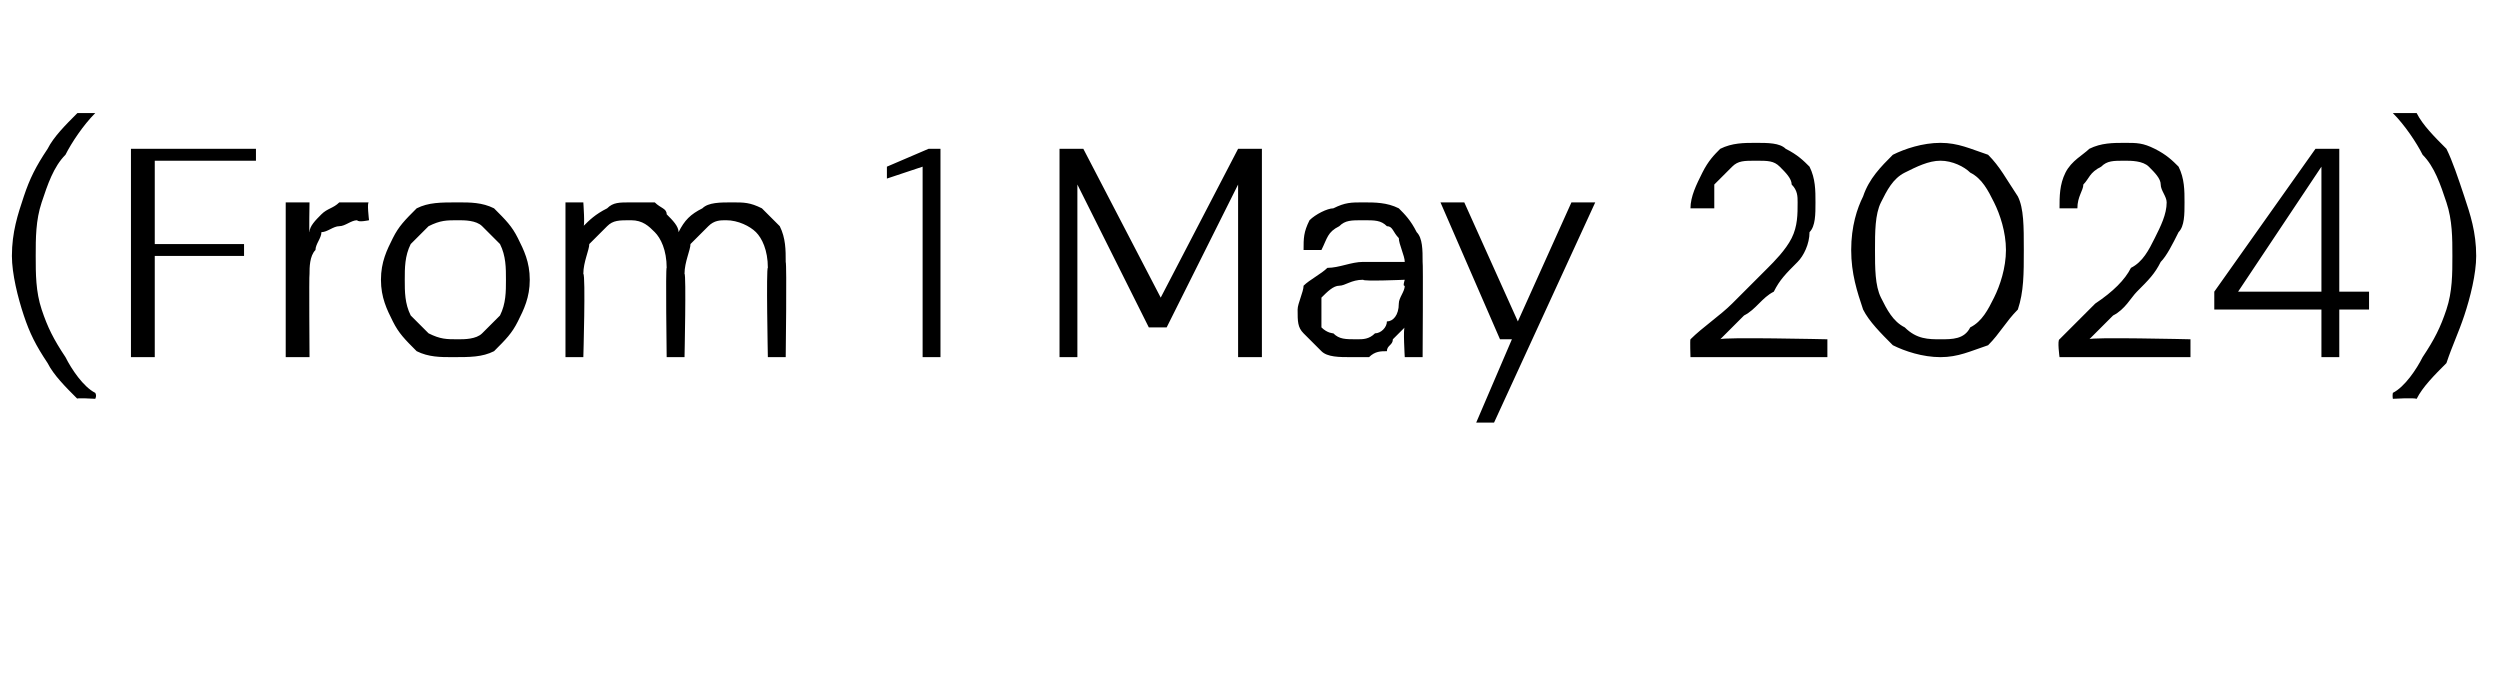 <?xml version="1.0" standalone="no"?><!DOCTYPE svg PUBLIC "-//W3C//DTD SVG 1.1//EN" "http://www.w3.org/Graphics/SVG/1.1/DTD/svg11.dtd"><svg xmlns="http://www.w3.org/2000/svg" version="1.1" width="42px" height="11.5px" viewBox="0 -4 42 11.5" style="top:-4px">  <desc>(From 1 May 2024)</desc>  <defs/>  <g id="Polygon53759">    <path d="M 1.3 2.7 C 1.1 2.5 0.9 2.3 0.8 2.1 C 0.6 1.8 0.5 1.6 0.4 1.3 C 0.3 1 0.2 0.6 0.2 0.3 C 0.2 -0.1 0.3 -0.4 0.4 -0.7 C 0.5 -1 0.6 -1.2 0.8 -1.5 C 0.9 -1.7 1.1 -1.9 1.3 -2.1 C 1.26 -2.1 1.6 -2.1 1.6 -2.1 C 1.6 -2.1 1.62 -2.06 1.6 -2.1 C 1.4 -1.9 1.2 -1.6 1.1 -1.4 C 0.9 -1.2 0.8 -0.9 0.7 -0.6 C 0.6 -0.3 0.6 0 0.6 0.3 C 0.6 0.6 0.6 0.9 0.7 1.2 C 0.8 1.5 0.9 1.7 1.1 2 C 1.2 2.2 1.4 2.5 1.6 2.6 C 1.63 2.65 1.6 2.7 1.6 2.7 C 1.6 2.7 1.26 2.68 1.3 2.7 Z M 2.2 2 L 2.2 -1.5 L 4.3 -1.5 L 4.3 -1.3 L 2.6 -1.3 L 2.6 0.1 L 4.1 0.1 L 4.1 0.3 L 2.6 0.3 L 2.6 2 L 2.2 2 Z M 4.8 2 L 4.8 -0.6 L 5.2 -0.6 C 5.2 -0.6 5.19 -0.08 5.2 -0.1 C 5.2 -0.2 5.3 -0.3 5.4 -0.4 C 5.5 -0.5 5.6 -0.5 5.7 -0.6 C 5.9 -0.6 6 -0.6 6.2 -0.6 C 6.16 -0.62 6.2 -0.3 6.2 -0.3 C 6.2 -0.3 6.02 -0.26 6 -0.3 C 5.9 -0.3 5.8 -0.2 5.7 -0.2 C 5.6 -0.2 5.5 -0.1 5.4 -0.1 C 5.4 0 5.3 0.1 5.3 0.2 C 5.2 0.3 5.2 0.5 5.2 0.6 C 5.19 0.62 5.2 2 5.2 2 L 4.8 2 Z M 7.6 2 C 7.4 2 7.2 2 7 1.9 C 6.8 1.7 6.7 1.6 6.6 1.4 C 6.5 1.2 6.4 1 6.4 0.7 C 6.4 0.4 6.5 0.2 6.6 0 C 6.7 -0.2 6.8 -0.3 7 -0.5 C 7.2 -0.6 7.4 -0.6 7.7 -0.6 C 7.9 -0.6 8.1 -0.6 8.3 -0.5 C 8.5 -0.3 8.6 -0.2 8.7 0 C 8.8 0.2 8.9 0.4 8.9 0.7 C 8.9 1 8.8 1.2 8.7 1.4 C 8.6 1.6 8.5 1.7 8.3 1.9 C 8.1 2 7.9 2 7.6 2 Z M 7.7 1.7 C 7.8 1.7 8 1.7 8.1 1.6 C 8.2 1.5 8.3 1.4 8.4 1.3 C 8.5 1.1 8.5 0.9 8.5 0.7 C 8.5 0.5 8.5 0.3 8.4 0.1 C 8.3 0 8.2 -0.1 8.1 -0.2 C 8 -0.3 7.8 -0.3 7.7 -0.3 C 7.5 -0.3 7.4 -0.3 7.2 -0.2 C 7.1 -0.1 7 0 6.9 0.1 C 6.8 0.3 6.8 0.5 6.8 0.7 C 6.8 0.9 6.8 1.1 6.9 1.3 C 7 1.4 7.1 1.5 7.2 1.6 C 7.4 1.7 7.5 1.7 7.7 1.7 Z M 9.5 2 L 9.5 -0.6 L 9.8 -0.6 C 9.8 -0.6 9.83 -0.18 9.8 -0.2 C 9.9 -0.3 10 -0.4 10.2 -0.5 C 10.3 -0.6 10.4 -0.6 10.6 -0.6 C 10.7 -0.6 10.9 -0.6 11 -0.6 C 11.1 -0.5 11.2 -0.5 11.2 -0.4 C 11.3 -0.3 11.4 -0.2 11.4 -0.1 C 11.5 -0.3 11.6 -0.4 11.8 -0.5 C 11.9 -0.6 12.1 -0.6 12.3 -0.6 C 12.5 -0.6 12.6 -0.6 12.8 -0.5 C 12.9 -0.4 13 -0.3 13.1 -0.2 C 13.2 0 13.2 0.2 13.2 0.4 C 13.22 0.44 13.2 2 13.2 2 L 12.9 2 C 12.9 2 12.87 0.48 12.9 0.5 C 12.9 0.2 12.8 0 12.7 -0.1 C 12.6 -0.2 12.4 -0.3 12.2 -0.3 C 12.1 -0.3 12 -0.3 11.9 -0.2 C 11.8 -0.1 11.7 0 11.6 0.1 C 11.6 0.2 11.5 0.4 11.5 0.6 C 11.53 0.6 11.5 2 11.5 2 L 11.2 2 C 11.2 2 11.18 0.48 11.2 0.5 C 11.2 0.2 11.1 0 11 -0.1 C 10.9 -0.2 10.8 -0.3 10.6 -0.3 C 10.4 -0.3 10.3 -0.3 10.2 -0.2 C 10.1 -0.1 10 0 9.9 0.1 C 9.9 0.2 9.8 0.4 9.8 0.6 C 9.84 0.62 9.8 2 9.8 2 L 9.5 2 Z M 15.5 2 L 15.5 -1.2 L 14.9 -1 L 14.9 -1.2 L 15.6 -1.5 L 15.8 -1.5 L 15.8 2 L 15.5 2 Z M 17.8 2 L 17.8 -1.5 L 18.2 -1.5 L 19.5 1 L 20.8 -1.5 L 21.2 -1.5 L 21.2 2 L 20.8 2 L 20.8 -0.9 L 19.6 1.5 L 19.3 1.5 L 18.1 -0.9 L 18.1 2 L 17.8 2 Z M 22.7 2 C 22.5 2 22.3 2 22.2 1.9 C 22.1 1.8 22 1.7 21.9 1.6 C 21.8 1.5 21.8 1.4 21.8 1.2 C 21.8 1.1 21.9 0.9 21.9 0.8 C 22 0.7 22.2 0.6 22.3 0.5 C 22.5 0.5 22.7 0.4 22.9 0.4 C 22.9 0.4 23.6 0.4 23.6 0.4 C 23.6 0.3 23.5 0.1 23.5 0 C 23.4 -0.1 23.4 -0.2 23.3 -0.2 C 23.2 -0.3 23.1 -0.3 22.9 -0.3 C 22.7 -0.3 22.6 -0.3 22.5 -0.2 C 22.3 -0.1 22.3 0 22.2 0.2 C 22.2 0.2 21.9 0.2 21.9 0.2 C 21.9 0 21.9 -0.1 22 -0.3 C 22.1 -0.4 22.3 -0.5 22.4 -0.5 C 22.6 -0.6 22.7 -0.6 22.9 -0.6 C 23.1 -0.6 23.3 -0.6 23.5 -0.5 C 23.6 -0.4 23.7 -0.3 23.8 -0.1 C 23.9 0 23.9 0.2 23.9 0.4 C 23.91 0.4 23.9 2 23.9 2 L 23.6 2 C 23.6 2 23.57 1.5 23.6 1.5 C 23.5 1.6 23.5 1.6 23.4 1.7 C 23.4 1.8 23.3 1.8 23.3 1.9 C 23.2 1.9 23.1 1.9 23 2 C 22.9 2 22.8 2 22.7 2 Z M 22.8 1.7 C 22.9 1.7 23 1.7 23.1 1.6 C 23.2 1.6 23.3 1.5 23.3 1.4 C 23.4 1.4 23.5 1.3 23.5 1.1 C 23.5 1 23.6 0.9 23.6 0.8 C 23.56 0.82 23.6 0.7 23.6 0.7 C 23.6 0.7 22.9 0.73 22.9 0.7 C 22.7 0.7 22.6 0.8 22.5 0.8 C 22.4 0.8 22.3 0.9 22.2 1 C 22.2 1 22.2 1.1 22.2 1.2 C 22.2 1.3 22.2 1.4 22.2 1.5 C 22.3 1.6 22.4 1.6 22.4 1.6 C 22.5 1.7 22.6 1.7 22.8 1.7 Z M 24.8 3.1 L 25.4 1.7 L 25.2 1.7 L 24.2 -0.6 L 24.6 -0.6 L 25.5 1.4 L 26.4 -0.6 L 26.8 -0.6 L 25.1 3.1 L 24.8 3.1 Z M 28.4 2 C 28.4 2 28.39 1.71 28.4 1.7 C 28.6 1.5 28.9 1.3 29.1 1.1 C 29.3 0.9 29.5 0.7 29.7 0.5 C 29.8 0.4 30 0.2 30.1 0 C 30.2 -0.2 30.2 -0.4 30.2 -0.6 C 30.2 -0.7 30.2 -0.8 30.1 -0.9 C 30.1 -1 30 -1.1 29.9 -1.2 C 29.8 -1.3 29.7 -1.3 29.5 -1.3 C 29.3 -1.3 29.2 -1.3 29.1 -1.2 C 29 -1.1 28.9 -1 28.8 -0.9 C 28.8 -0.8 28.8 -0.7 28.8 -0.5 C 28.8 -0.5 28.4 -0.5 28.4 -0.5 C 28.4 -0.7 28.5 -0.9 28.6 -1.1 C 28.7 -1.3 28.8 -1.4 28.9 -1.5 C 29.1 -1.6 29.3 -1.6 29.5 -1.6 C 29.7 -1.6 29.9 -1.6 30 -1.5 C 30.2 -1.4 30.3 -1.3 30.4 -1.2 C 30.5 -1 30.5 -0.8 30.5 -0.6 C 30.5 -0.4 30.5 -0.2 30.4 -0.1 C 30.4 0.1 30.3 0.3 30.2 0.4 C 30 0.6 29.9 0.7 29.8 0.9 C 29.6 1 29.5 1.2 29.3 1.3 C 29.2 1.4 29 1.6 28.9 1.7 C 28.92 1.66 30.7 1.7 30.7 1.7 L 30.7 2 L 28.4 2 Z M 32.6 2 C 32.3 2 32 1.9 31.8 1.8 C 31.6 1.6 31.4 1.4 31.3 1.2 C 31.2 0.9 31.1 0.6 31.1 0.2 C 31.1 -0.2 31.2 -0.5 31.3 -0.7 C 31.4 -1 31.6 -1.2 31.8 -1.4 C 32 -1.5 32.3 -1.6 32.6 -1.6 C 32.9 -1.6 33.1 -1.5 33.4 -1.4 C 33.6 -1.2 33.7 -1 33.9 -0.7 C 34 -0.5 34 -0.2 34 0.2 C 34 0.6 34 0.9 33.9 1.2 C 33.7 1.4 33.6 1.6 33.4 1.8 C 33.1 1.9 32.9 2 32.6 2 Z M 32.6 1.7 C 32.8 1.7 33 1.7 33.1 1.5 C 33.3 1.4 33.4 1.2 33.5 1 C 33.6 0.8 33.7 0.5 33.7 0.2 C 33.7 -0.1 33.6 -0.4 33.5 -0.6 C 33.4 -0.8 33.3 -1 33.1 -1.1 C 33 -1.2 32.8 -1.3 32.6 -1.3 C 32.4 -1.3 32.2 -1.2 32 -1.1 C 31.8 -1 31.7 -0.8 31.6 -0.6 C 31.5 -0.4 31.5 -0.1 31.5 0.2 C 31.5 0.5 31.5 0.8 31.6 1 C 31.7 1.2 31.8 1.4 32 1.5 C 32.2 1.7 32.4 1.7 32.6 1.7 Z M 34.6 2 C 34.6 2 34.56 1.71 34.6 1.7 C 34.8 1.5 35 1.3 35.2 1.1 C 35.5 0.9 35.7 0.7 35.8 0.5 C 36 0.4 36.1 0.2 36.2 0 C 36.3 -0.2 36.4 -0.4 36.4 -0.6 C 36.4 -0.7 36.3 -0.8 36.3 -0.9 C 36.3 -1 36.2 -1.1 36.1 -1.2 C 36 -1.3 35.8 -1.3 35.7 -1.3 C 35.5 -1.3 35.4 -1.3 35.3 -1.2 C 35.1 -1.1 35.1 -1 35 -0.9 C 35 -0.8 34.9 -0.7 34.9 -0.5 C 34.9 -0.5 34.6 -0.5 34.6 -0.5 C 34.6 -0.7 34.6 -0.9 34.7 -1.1 C 34.8 -1.3 35 -1.4 35.1 -1.5 C 35.3 -1.6 35.5 -1.6 35.7 -1.6 C 35.9 -1.6 36 -1.6 36.2 -1.5 C 36.4 -1.4 36.5 -1.3 36.6 -1.2 C 36.7 -1 36.7 -0.8 36.7 -0.6 C 36.7 -0.4 36.7 -0.2 36.6 -0.1 C 36.5 0.1 36.4 0.3 36.3 0.4 C 36.2 0.6 36.1 0.7 35.9 0.9 C 35.8 1 35.7 1.2 35.5 1.3 C 35.4 1.4 35.2 1.6 35.1 1.7 C 35.09 1.66 36.8 1.7 36.8 1.7 L 36.8 2 L 34.6 2 Z M 39 2 L 39 1.2 L 37.2 1.2 L 37.2 0.9 L 38.9 -1.5 L 39.3 -1.5 L 39.3 0.9 L 39.8 0.9 L 39.8 1.2 L 39.3 1.2 L 39.3 2 L 39 2 Z M 37.6 0.9 L 39 0.9 L 39 -1.2 L 37.6 0.9 Z M 40.6 2.7 C 40.55 2.68 40.2 2.7 40.2 2.7 C 40.2 2.7 40.19 2.65 40.2 2.6 C 40.4 2.5 40.6 2.2 40.7 2 C 40.9 1.7 41 1.5 41.1 1.2 C 41.2 0.9 41.2 0.6 41.2 0.3 C 41.2 0 41.2 -0.3 41.1 -0.6 C 41 -0.9 40.9 -1.2 40.7 -1.4 C 40.6 -1.6 40.4 -1.9 40.2 -2.1 C 40.19 -2.06 40.2 -2.1 40.2 -2.1 C 40.2 -2.1 40.55 -2.1 40.6 -2.1 C 40.7 -1.9 40.9 -1.7 41.1 -1.5 C 41.2 -1.3 41.3 -1 41.4 -0.7 C 41.5 -0.4 41.6 -0.1 41.6 0.3 C 41.6 0.6 41.5 1 41.4 1.3 C 41.3 1.6 41.2 1.8 41.1 2.1 C 40.9 2.3 40.7 2.5 40.6 2.7 Z " stroke="none" fill="#000"/>  </g></svg>